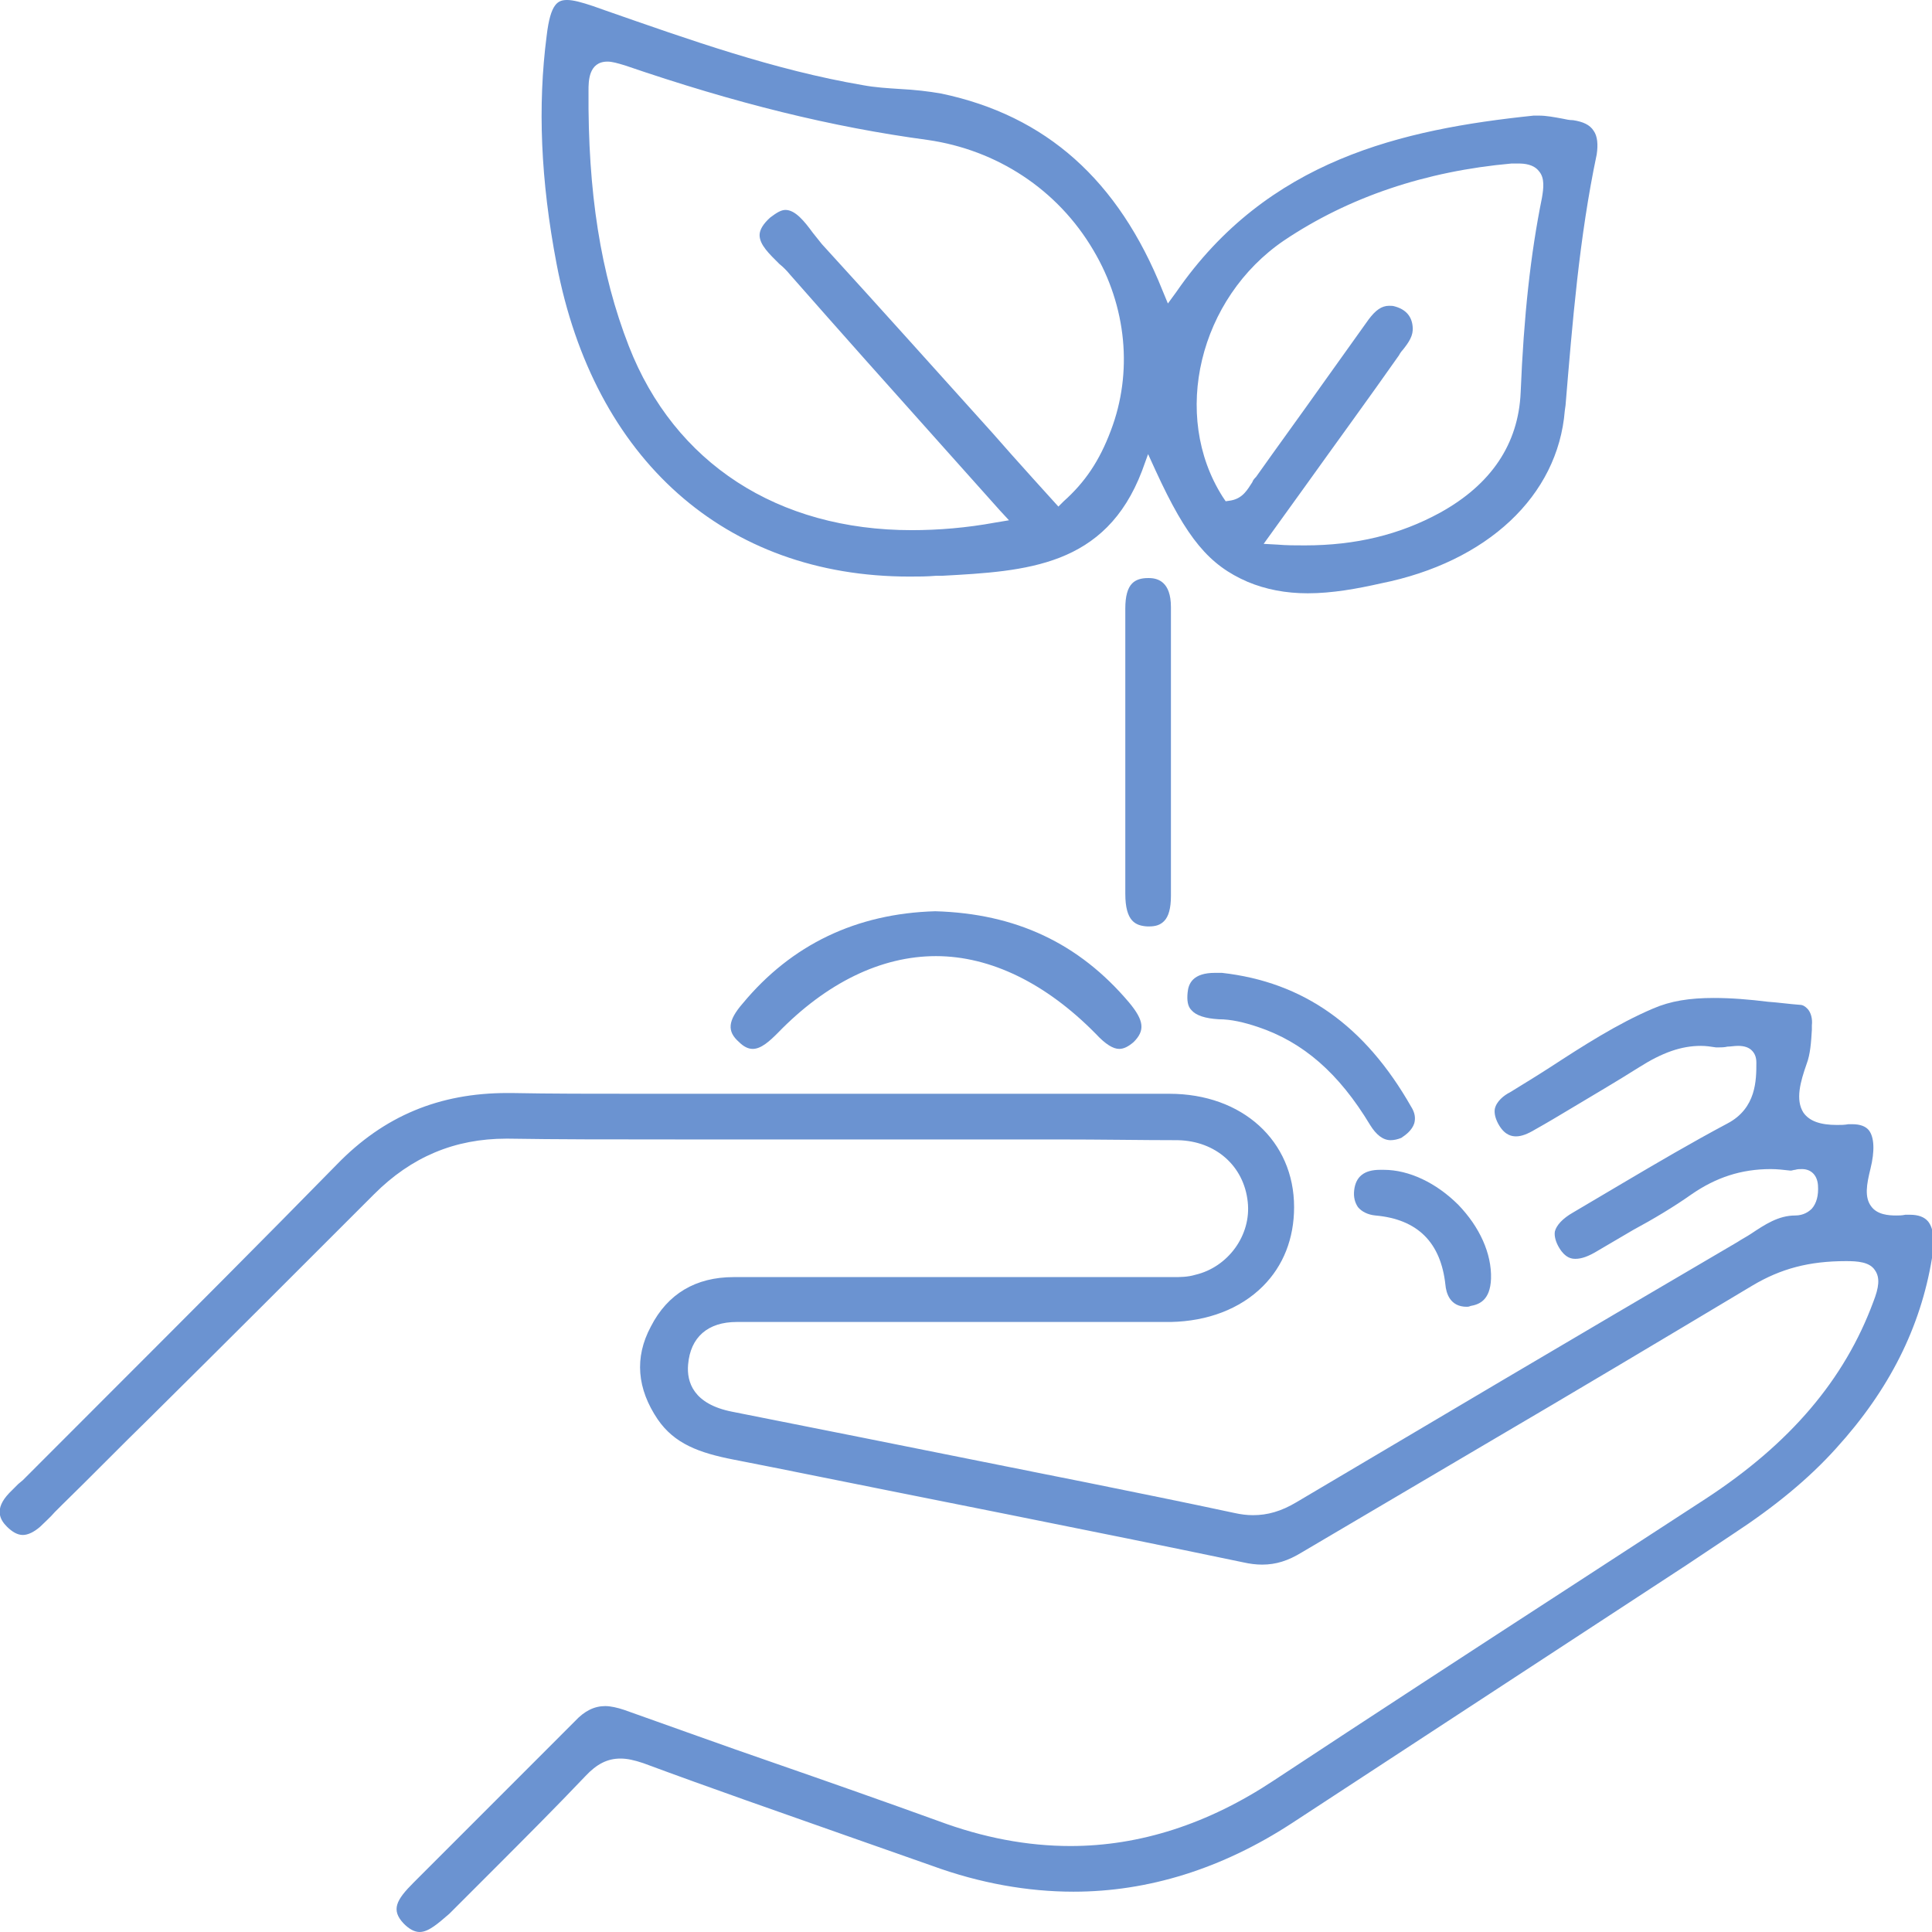 <svg width="44" height="44" viewBox="0 0 44 44" fill="none" xmlns="http://www.w3.org/2000/svg">
<g clip-path="url(#clip0_43_234)">
<path d="M9.558 44C9.437 44 9.316 43.931 9.195 43.809C8.9 43.498 9.022 43.272 9.42 42.874L10.234 42.06C11.169 41.124 12.139 40.154 13.091 39.202C13.316 38.959 13.541 38.855 13.784 38.855C13.905 38.855 14.061 38.89 14.216 38.942C15.342 39.34 16.485 39.756 17.593 40.137C18.84 40.57 20.121 41.02 21.368 41.471C22.39 41.852 23.394 42.042 24.381 42.042C25.957 42.042 27.515 41.54 29.004 40.553C31.238 39.08 33.524 37.591 35.74 36.153C36.779 35.477 37.818 34.802 38.857 34.126C40.762 32.879 42.009 31.424 42.667 29.639C42.788 29.328 42.823 29.102 42.701 28.929C42.58 28.739 42.303 28.721 42.043 28.721C41.195 28.721 40.554 28.895 39.913 29.276C37.888 30.488 35.827 31.718 33.818 32.896C32.433 33.71 31.03 34.542 29.645 35.356C29.333 35.547 29.056 35.633 28.745 35.633C28.606 35.633 28.468 35.616 28.312 35.581C24.745 34.836 21.108 34.126 17.593 33.416L16.71 33.242C15.914 33.087 15.359 32.879 14.978 32.324C14.511 31.631 14.442 30.921 14.823 30.211C15.204 29.466 15.844 29.085 16.71 29.085C18.286 29.085 19.861 29.085 21.437 29.085C23.1 29.085 24.745 29.085 26.407 29.085C26.459 29.085 26.667 29.085 26.719 29.085C26.875 29.085 27.048 29.085 27.221 29.033C27.965 28.86 28.502 28.132 28.416 27.37C28.329 26.556 27.688 25.984 26.823 25.967C26.009 25.967 25.126 25.95 24.017 25.95C23.429 25.95 22.84 25.95 22.251 25.95C21.662 25.95 21.074 25.95 20.485 25.95H20.433C19.584 25.95 18.753 25.95 17.905 25.95C17.056 25.95 16.225 25.95 15.377 25.95C13.887 25.95 12.675 25.95 11.567 25.932H11.533C10.355 25.932 9.368 26.348 8.52 27.197C6.823 28.895 5.091 30.627 3.411 32.29C2.736 32.948 2.078 33.624 1.403 34.282C1.351 34.334 1.299 34.386 1.247 34.438C1.143 34.559 1.022 34.663 0.918 34.767C0.779 34.888 0.641 34.958 0.52 34.958C0.398 34.958 0.277 34.888 0.156 34.767C4.51151e-05 34.611 -0.138 34.368 0.208 34.005C0.277 33.935 0.346 33.866 0.416 33.797L0.52 33.71C1.212 33.017 1.905 32.324 2.597 31.631C4.26 29.968 5.991 28.236 7.671 26.521C8.745 25.413 10.009 24.893 11.55 24.893H11.654C12.537 24.91 13.472 24.91 14.632 24.91C15.359 24.91 16.087 24.91 16.831 24.91C17.558 24.91 18.286 24.91 19.013 24.91H23.584C24.606 24.91 25.61 24.91 26.632 24.91C28.294 24.91 29.472 25.984 29.472 27.491C29.472 28.202 29.23 28.825 28.762 29.293C28.242 29.813 27.498 30.09 26.667 30.107C25.403 30.107 24.139 30.107 22.875 30.107H17.403C17.351 30.107 17.299 30.107 17.23 30.107C17.177 30.107 17.126 30.107 17.074 30.107C17.004 30.107 16.952 30.107 16.883 30.107C16.849 30.107 16.814 30.107 16.779 30.107C16.121 30.107 15.723 30.453 15.671 31.077C15.636 31.476 15.792 31.978 16.675 32.151L19.636 32.74C21.022 33.017 22.407 33.294 23.792 33.572L24.745 33.762C25.853 33.987 26.978 34.213 28.104 34.455C28.26 34.49 28.398 34.507 28.537 34.507C28.866 34.507 29.177 34.42 29.524 34.213C32.537 32.428 35.723 30.54 39.567 28.288C39.671 28.219 39.775 28.167 39.879 28.098C40.191 27.89 40.502 27.682 40.883 27.682C41.074 27.682 41.195 27.595 41.264 27.526C41.368 27.405 41.42 27.232 41.403 26.989C41.385 26.764 41.247 26.625 41.039 26.625C40.987 26.625 40.935 26.625 40.883 26.642C40.849 26.642 40.814 26.66 40.779 26.66C40.623 26.642 40.468 26.625 40.329 26.625C39.654 26.625 39.082 26.816 38.528 27.197C38.113 27.491 37.645 27.768 37.195 28.011C36.935 28.167 36.658 28.323 36.398 28.479C36.173 28.617 36.017 28.669 35.879 28.669C35.792 28.669 35.654 28.652 35.515 28.427C35.429 28.288 35.394 28.15 35.411 28.046C35.446 27.907 35.584 27.751 35.827 27.613C36.208 27.387 36.589 27.162 36.97 26.937C37.732 26.487 38.528 26.019 39.342 25.586C40 25.239 40 24.598 40 24.2C40 24.079 39.965 23.992 39.896 23.923C39.827 23.854 39.723 23.819 39.584 23.819C39.498 23.819 39.411 23.836 39.342 23.836C39.273 23.854 39.186 23.854 39.134 23.854C39.117 23.854 39.1 23.854 39.082 23.854C38.961 23.836 38.857 23.819 38.736 23.819C38.286 23.819 37.853 23.975 37.333 24.304C36.814 24.633 36.277 24.945 35.758 25.257C35.498 25.413 35.238 25.569 34.961 25.724C34.788 25.828 34.649 25.88 34.528 25.88C34.442 25.88 34.286 25.863 34.147 25.638C34.061 25.499 34.026 25.361 34.043 25.257C34.078 25.084 34.251 24.945 34.39 24.876C34.701 24.685 35.013 24.494 35.307 24.304C36.052 23.819 36.831 23.317 37.645 22.97C38.043 22.797 38.476 22.728 39.03 22.728C39.429 22.728 39.844 22.762 40.26 22.814C40.502 22.831 40.745 22.866 40.987 22.884C41.056 22.884 41.108 22.918 41.16 22.97C41.247 23.057 41.281 23.213 41.264 23.351V23.455C41.247 23.732 41.23 24.009 41.143 24.235C41.004 24.633 40.883 25.049 41.074 25.343C41.212 25.534 41.455 25.62 41.836 25.62C41.922 25.62 42.009 25.62 42.095 25.603C42.13 25.603 42.164 25.603 42.182 25.603C42.372 25.603 42.493 25.655 42.563 25.742C42.684 25.898 42.701 26.209 42.597 26.625C42.511 26.972 42.459 27.266 42.615 27.474C42.753 27.665 43.013 27.682 43.186 27.682C43.255 27.682 43.307 27.682 43.394 27.665C43.429 27.665 43.463 27.665 43.498 27.665C43.688 27.665 43.827 27.716 43.913 27.82C44.035 27.976 44.069 28.253 44 28.652C43.74 30.228 43.03 31.649 41.818 32.983C41.195 33.676 40.416 34.316 39.463 34.94L38.424 35.633C35.481 37.556 32.416 39.565 29.42 41.523C27.827 42.562 26.147 43.082 24.45 43.082C23.411 43.082 22.32 42.891 21.23 42.493C20.589 42.268 19.948 42.042 19.307 41.817C17.784 41.28 16.191 40.726 14.649 40.154C14.442 40.085 14.286 40.05 14.13 40.05C13.835 40.05 13.593 40.172 13.333 40.449C12.658 41.159 11.965 41.852 11.29 42.528C10.944 42.874 10.58 43.238 10.234 43.584C9.991 43.792 9.766 44 9.558 44Z" fill="#6B93D1"/>
<path d="M29.784 13.512C29.282 13.512 28.831 13.425 28.416 13.252C27.533 12.871 27.03 12.265 26.321 10.723L26.147 10.342L26.009 10.723C25.178 12.905 23.377 13.009 21.455 13.113H21.316C21.108 13.131 20.918 13.131 20.71 13.131C16.52 13.131 13.524 10.463 12.676 6.011C12.312 4.106 12.243 2.408 12.45 0.814C12.537 0.069 12.71 0 12.918 0C13.056 0 13.247 0.052 13.507 0.139L13.801 0.243C15.689 0.901 17.628 1.594 19.654 1.94C19.931 1.992 20.225 2.009 20.502 2.027C20.831 2.044 21.143 2.079 21.438 2.131C23.827 2.633 25.472 4.106 26.476 6.617L26.598 6.912L26.788 6.652C28.866 3.638 31.931 2.945 34.927 2.633C34.961 2.633 35.013 2.633 35.048 2.633C35.221 2.633 35.394 2.668 35.585 2.702C35.671 2.72 35.74 2.737 35.827 2.737C36.052 2.772 36.208 2.841 36.295 2.98C36.381 3.101 36.398 3.291 36.364 3.517C35.966 5.405 35.81 7.362 35.654 9.233L35.637 9.354C35.481 11.294 33.87 12.802 31.446 13.287C30.909 13.408 30.338 13.512 29.784 13.512ZM31.637 6.964C31.689 6.964 31.723 6.964 31.775 6.981C32.018 7.05 32.156 7.206 32.173 7.449C32.191 7.639 32.087 7.795 31.948 7.968C31.914 8.003 31.879 8.055 31.862 8.09C31.169 9.077 30.459 10.047 29.715 11.087L28.779 12.386L29.091 12.403C29.299 12.421 29.507 12.421 29.715 12.421C30.875 12.421 31.879 12.178 32.797 11.676C33.957 11.035 34.58 10.117 34.632 8.939C34.702 7.206 34.857 5.786 35.117 4.504C35.152 4.296 35.186 4.054 35.048 3.898C34.927 3.742 34.719 3.724 34.58 3.724C34.528 3.724 34.476 3.724 34.425 3.724C32.468 3.898 30.719 4.487 29.247 5.474C27.308 6.791 26.667 9.458 27.844 11.312L27.914 11.416L28.035 11.398C28.312 11.347 28.416 11.139 28.52 10.983C28.537 10.931 28.572 10.896 28.606 10.861C29.108 10.151 29.628 9.441 30.13 8.731C30.476 8.246 30.823 7.761 31.169 7.276C31.325 7.068 31.463 6.964 31.637 6.964ZM13.836 1.403C13.403 1.403 13.403 1.854 13.403 2.061C13.386 4.383 13.68 6.236 14.321 7.882C15.36 10.55 17.715 12.074 20.762 12.074C21.368 12.074 22.009 12.022 22.667 11.901L22.979 11.849L22.771 11.624C22.321 11.121 21.888 10.636 21.455 10.151C20.26 8.817 19.134 7.553 17.992 6.254C17.922 6.167 17.836 6.08 17.749 6.011C17.524 5.786 17.299 5.578 17.299 5.353C17.299 5.231 17.386 5.093 17.541 4.954C17.68 4.85 17.784 4.781 17.888 4.781C18.113 4.781 18.321 5.041 18.511 5.301C18.58 5.387 18.65 5.474 18.719 5.561C20.018 6.981 21.334 8.454 22.615 9.874C23.065 10.394 24.104 11.537 24.104 11.537L24.225 11.416C24.71 10.983 25.039 10.498 25.299 9.805C25.801 8.488 25.663 6.981 24.901 5.699C24.087 4.313 22.701 3.413 21.126 3.187C18.944 2.893 16.762 2.356 14.234 1.49C14.061 1.438 13.94 1.403 13.836 1.403Z" fill="#6B93D1"/>
<path d="M17.143 23.888C17.039 23.888 16.935 23.836 16.831 23.732C16.554 23.49 16.572 23.247 16.918 22.849C18.026 21.515 19.498 20.805 21.299 20.753C23.134 20.805 24.572 21.48 25.714 22.831C26.061 23.247 26.078 23.472 25.818 23.732C25.697 23.836 25.593 23.888 25.489 23.888C25.351 23.888 25.178 23.784 24.953 23.542C23.827 22.398 22.563 21.775 21.316 21.775C20.069 21.775 18.823 22.381 17.714 23.524C17.524 23.715 17.333 23.888 17.143 23.888Z" fill="#6B93D1"/>
<path d="M26.13 21.099C25.87 21.082 25.628 20.995 25.628 20.354C25.628 19.575 25.628 18.778 25.628 18.016C25.628 17.704 25.628 17.375 25.628 17.063V16.162C25.628 15.4 25.628 14.638 25.628 13.858C25.628 13.581 25.68 13.391 25.784 13.287C25.87 13.2 25.992 13.165 26.147 13.165H26.165C26.372 13.165 26.667 13.252 26.667 13.824C26.667 16.18 26.667 18.328 26.667 20.406C26.667 20.683 26.615 20.874 26.511 20.978C26.424 21.065 26.321 21.099 26.165 21.099H26.13Z" fill="#6B93D1"/>
<path d="M31.671 25.967C31.498 25.967 31.342 25.846 31.203 25.62C30.493 24.442 29.68 23.732 28.641 23.386C28.329 23.282 28.035 23.213 27.758 23.213C27.446 23.195 27.238 23.126 27.134 23.005C27.047 22.918 27.03 22.779 27.047 22.606C27.065 22.398 27.169 22.156 27.671 22.156C27.723 22.156 27.775 22.156 27.827 22.156C29.68 22.364 31.082 23.351 32.138 25.205C32.225 25.343 32.242 25.465 32.208 25.586C32.156 25.742 32.017 25.846 31.913 25.915C31.827 25.95 31.74 25.967 31.671 25.967Z" fill="#6B93D1"/>
<path d="M33.403 29.761C33.022 29.761 32.935 29.449 32.918 29.258C32.814 28.305 32.294 27.768 31.325 27.682C31.151 27.665 31.013 27.595 30.926 27.491C30.857 27.387 30.823 27.266 30.84 27.11C30.875 26.798 31.065 26.642 31.429 26.642H31.463H31.515C32.087 26.642 32.71 26.937 33.212 27.439C33.697 27.942 33.974 28.548 33.957 29.12C33.939 29.622 33.68 29.709 33.489 29.743C33.455 29.761 33.42 29.761 33.403 29.761Z" fill="#6B93D1"/>
</g>
<defs>
<clipPath id="clip0_43_234">
<rect width="44" height="44" fill="white"/>
</clipPath>
</defs>
</svg>
